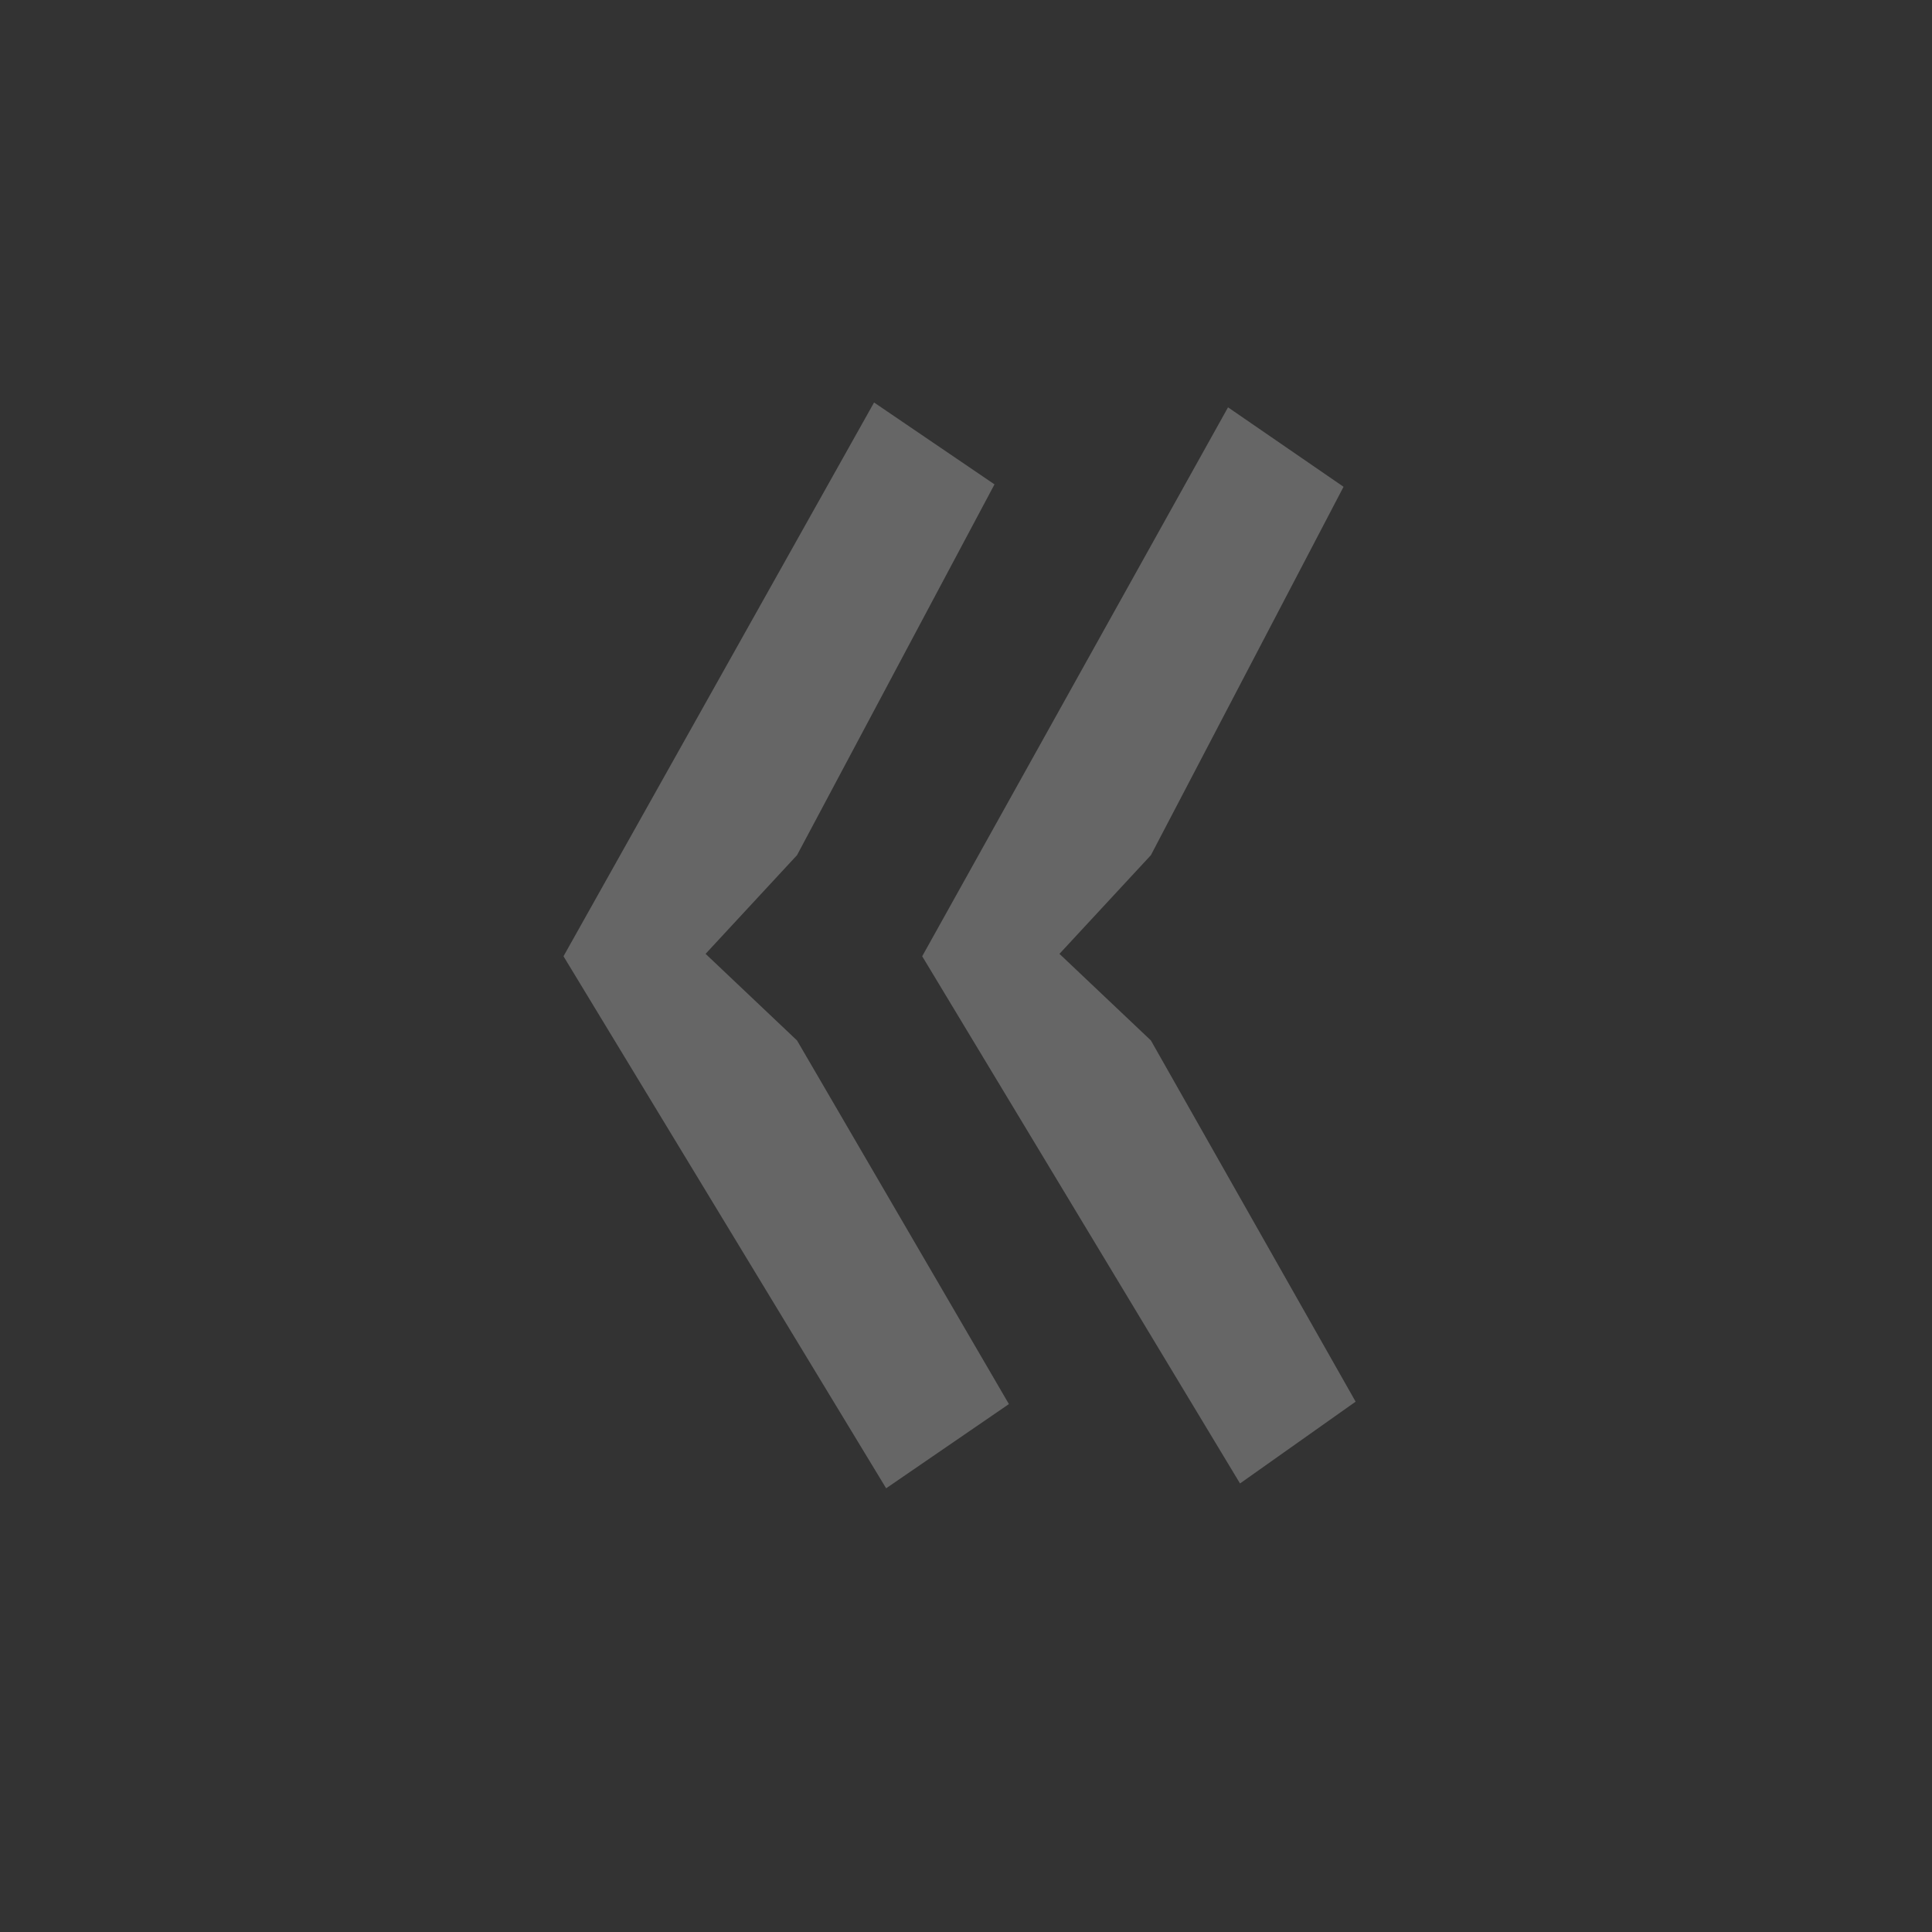 <svg width="24" height="24" viewBox="0 0 24 24" fill="none" xmlns="http://www.w3.org/2000/svg">
<rect x="0" y="0" width="24" height="24" fill="#333333" stroke="none"/>
<path opacity="0.25" d="M11.456 11.879L15.255 5.06L16.69 6.047L14.297 10.623L13.161 11.849L14.297 12.925L16.84 17.412L15.404 18.428L11.456 11.879ZM7 11.879L10.858 5L12.354 6.017L9.901 10.623L8.765 11.849L9.901 12.925L12.533 17.442L11.008 18.488L7 11.879Z" fill="white"/>
</svg>
